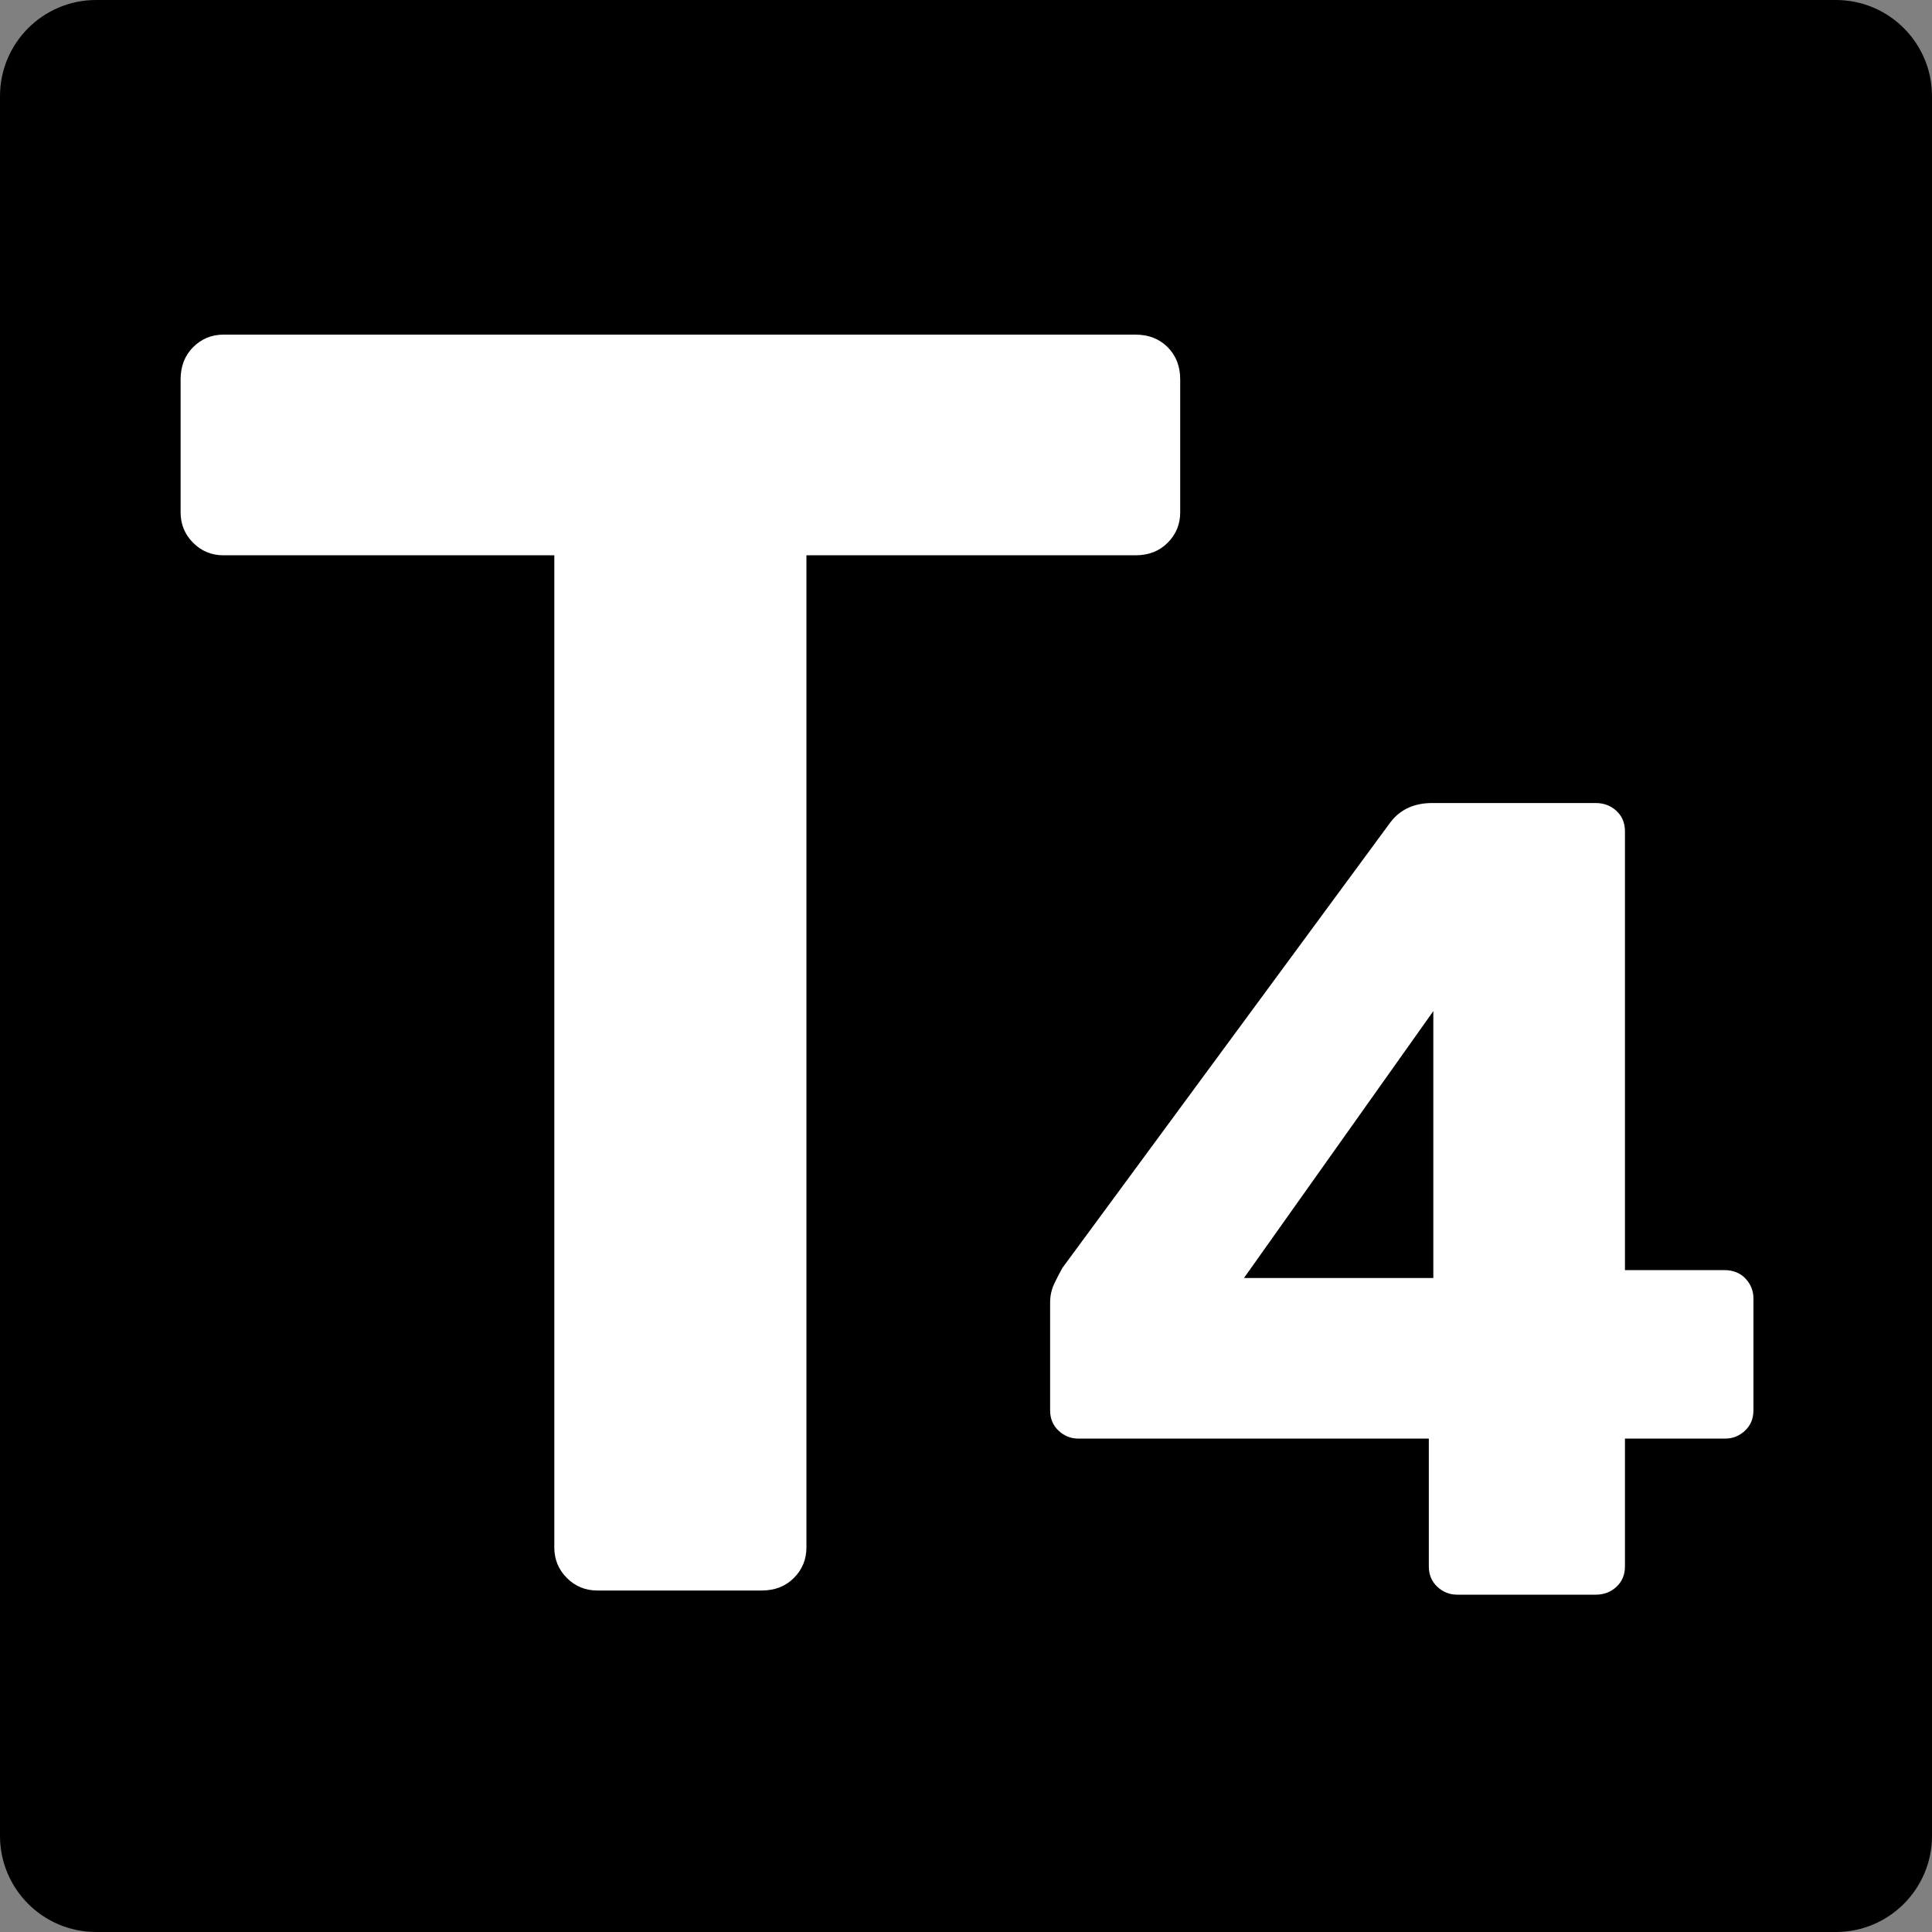 <svg xmlns="http://www.w3.org/2000/svg" width="54" height="54" viewBox="0 0 54 54" fill="none"><rect x="0" y="0" width="54" height="54" fill="#808080" stroke="none"/><path d="M51.313 0H2.687C1.203 0 0 1.203 0 2.687V51.313C0 52.797 1.203 54 2.687 54H51.313C52.797 54 54 52.797 54 51.313V2.687C54 1.203 52.797 0 51.313 0Z" fill="black"></path><path d="M16.692 44.455C16.359 44.455 16.075 44.338 15.843 44.103C15.61 43.87 15.493 43.585 15.493 43.251V15.521H6.247C5.914 15.521 5.63 15.404 5.397 15.17C5.164 14.937 5.048 14.652 5.048 14.318V10.607C5.048 10.239 5.164 9.938 5.397 9.704C5.63 9.471 5.914 9.353 6.247 9.353H31.737C32.104 9.353 32.403 9.47 32.637 9.704C32.87 9.938 32.987 10.239 32.987 10.607V14.318C32.987 14.652 32.87 14.937 32.637 15.17C32.404 15.404 32.104 15.521 31.737 15.521H22.54V43.251C22.54 43.585 22.423 43.87 22.191 44.103C21.957 44.338 21.657 44.455 21.291 44.455H16.692Z" fill="white"></path><path d="M40.723 44.571C40.513 44.571 40.329 44.497 40.172 44.349C40.014 44.202 39.936 44.012 39.936 43.78V40.209H30.138C29.928 40.209 29.744 40.135 29.587 39.987C29.429 39.84 29.351 39.65 29.351 39.418V36.416C29.351 36.225 29.387 36.052 29.46 35.894C29.534 35.736 29.613 35.583 29.697 35.435L38.864 22.982C39.137 22.624 39.526 22.445 40.03 22.445H44.599C44.83 22.445 45.024 22.519 45.182 22.666C45.34 22.814 45.418 23.003 45.418 23.236V35.5H48.19C48.442 35.5 48.641 35.58 48.788 35.737C48.935 35.895 49.009 36.08 49.009 36.29V39.419C49.009 39.652 48.93 39.841 48.773 39.988C48.615 40.136 48.431 40.209 48.222 40.209H45.418V43.781C45.418 44.013 45.34 44.202 45.182 44.35C45.024 44.498 44.83 44.572 44.599 44.572H40.724L40.723 44.571ZM34.769 35.721H40.062V28.261L34.769 35.721Z" fill="white"></path></svg>